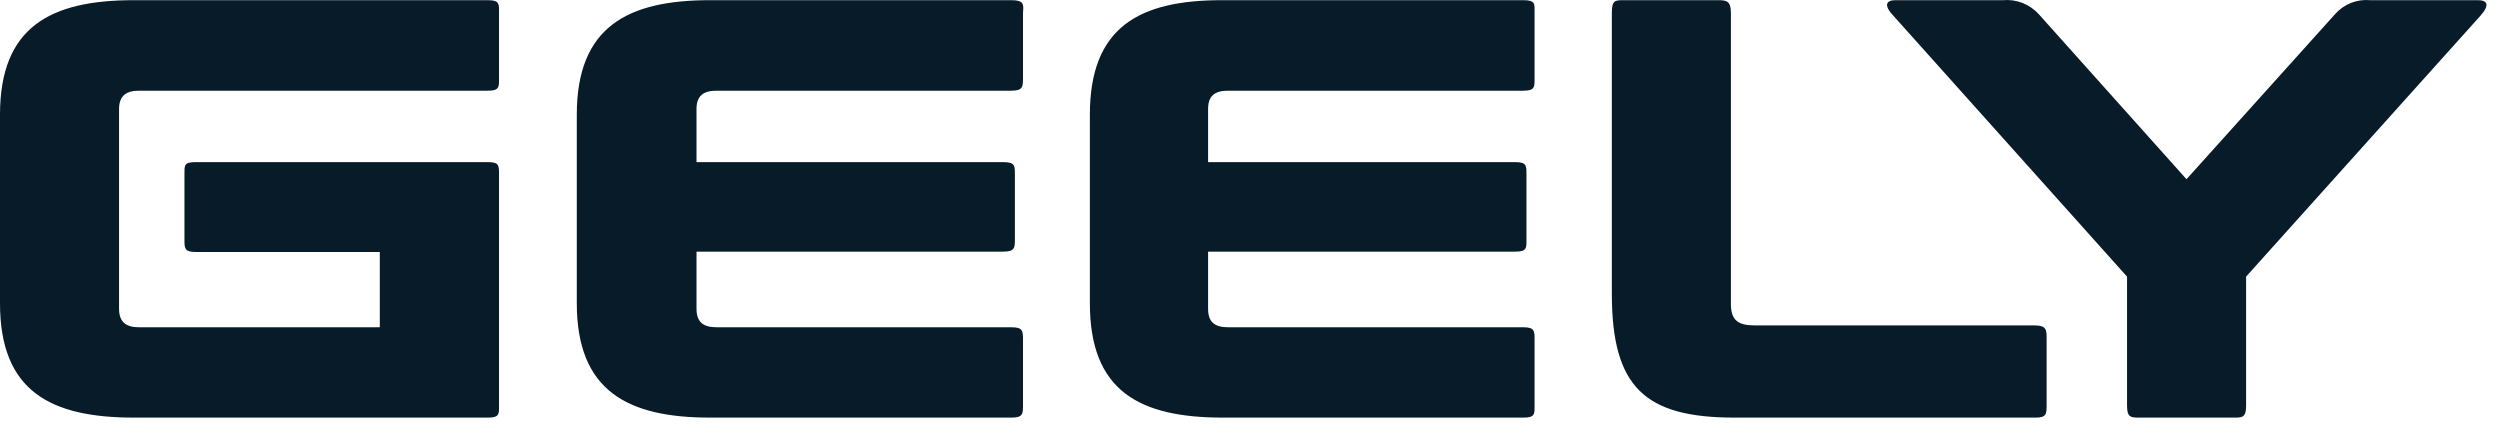 <?xml version="1.0" encoding="UTF-8"?> <svg xmlns="http://www.w3.org/2000/svg" width="114" height="20" viewBox="0 0 114 20" fill="none"> <path d="M92.761 14.838H80.006C79.253 14.838 78.929 14.602 78.929 13.852V0.581C78.929 0.039 78.726 0.008 78.326 0.008H74.072C73.643 0.008 73.5 0.008 73.5 0.581V13.394C73.5 17.659 75.006 19.043 79.095 19.043H92.822C93.326 19.043 93.326 18.875 93.326 18.439V15.465C93.326 15.037 93.326 14.838 92.761 14.838ZM69.464 0.008H55.722C51.957 0.008 49.698 1.224 49.698 5.229V13.829C49.698 17.835 51.957 19.043 55.767 19.043H69.464C70.006 19.043 69.976 18.875 69.976 18.47V15.496C69.976 15.091 69.976 14.923 69.464 14.923H56C55.398 14.923 55.089 14.693 55.089 14.082V11.475H69.095C69.637 11.475 69.607 11.299 69.607 10.902V7.966C69.607 7.538 69.607 7.393 69.095 7.393H55.089V4.969C55.089 4.366 55.398 4.136 56 4.136H69.464C70.006 4.136 69.976 3.96 69.976 3.532V0.581C69.976 0.184 70.028 0.008 69.464 0.008ZM46.113 0.008H32.379C28.614 0.008 26.302 1.224 26.302 5.229V13.829C26.302 17.835 28.629 19.043 32.379 19.043H46.113C46.648 19.043 46.648 18.875 46.648 18.47V15.496C46.648 15.091 46.648 14.923 46.113 14.923H32.672C32.078 14.923 31.761 14.693 31.761 14.082V11.475H45.737C46.279 11.475 46.279 11.299 46.279 10.902V7.966C46.279 7.538 46.279 7.393 45.737 7.393H31.761V4.969C31.761 4.366 32.078 4.136 32.672 4.136H46.113C46.648 4.136 46.648 3.96 46.648 3.532V0.581C46.686 0.184 46.686 0.008 46.113 0.008ZM22.244 0.008H6.107C2.297 0.008 0 1.224 0 5.229V13.829C0 17.835 2.297 19.043 6.107 19.043H22.244C22.786 19.043 22.756 18.875 22.756 18.47V7.966C22.756 7.538 22.756 7.393 22.244 7.393H8.915C8.381 7.393 8.411 7.538 8.411 7.966V10.917C8.411 11.314 8.411 11.49 8.915 11.49H17.319V14.923H6.333C5.76 14.923 5.429 14.693 5.429 14.082V4.969C5.429 4.366 5.76 4.136 6.333 4.136H22.244C22.786 4.136 22.756 3.96 22.756 3.532V0.581C22.756 0.184 22.786 0.008 22.244 0.008ZM112.994 0.008H108.077C107.781 -0.019 107.482 0.023 107.205 0.134C106.928 0.244 106.68 0.418 106.481 0.643L99.704 8.172L92.965 0.643C92.759 0.418 92.506 0.244 92.224 0.134C91.942 0.024 91.639 -0.019 91.338 0.008H86.429C86.037 0.008 85.856 0.215 86.346 0.727L96.993 12.614V18.5C96.993 19.043 97.166 19.043 97.596 19.043H101.85C102.249 19.043 102.422 19.043 102.422 18.5V12.614L113.1 0.727C113.559 0.215 113.416 0.008 112.994 0.008Z" fill="#071C28"></path> </svg> 